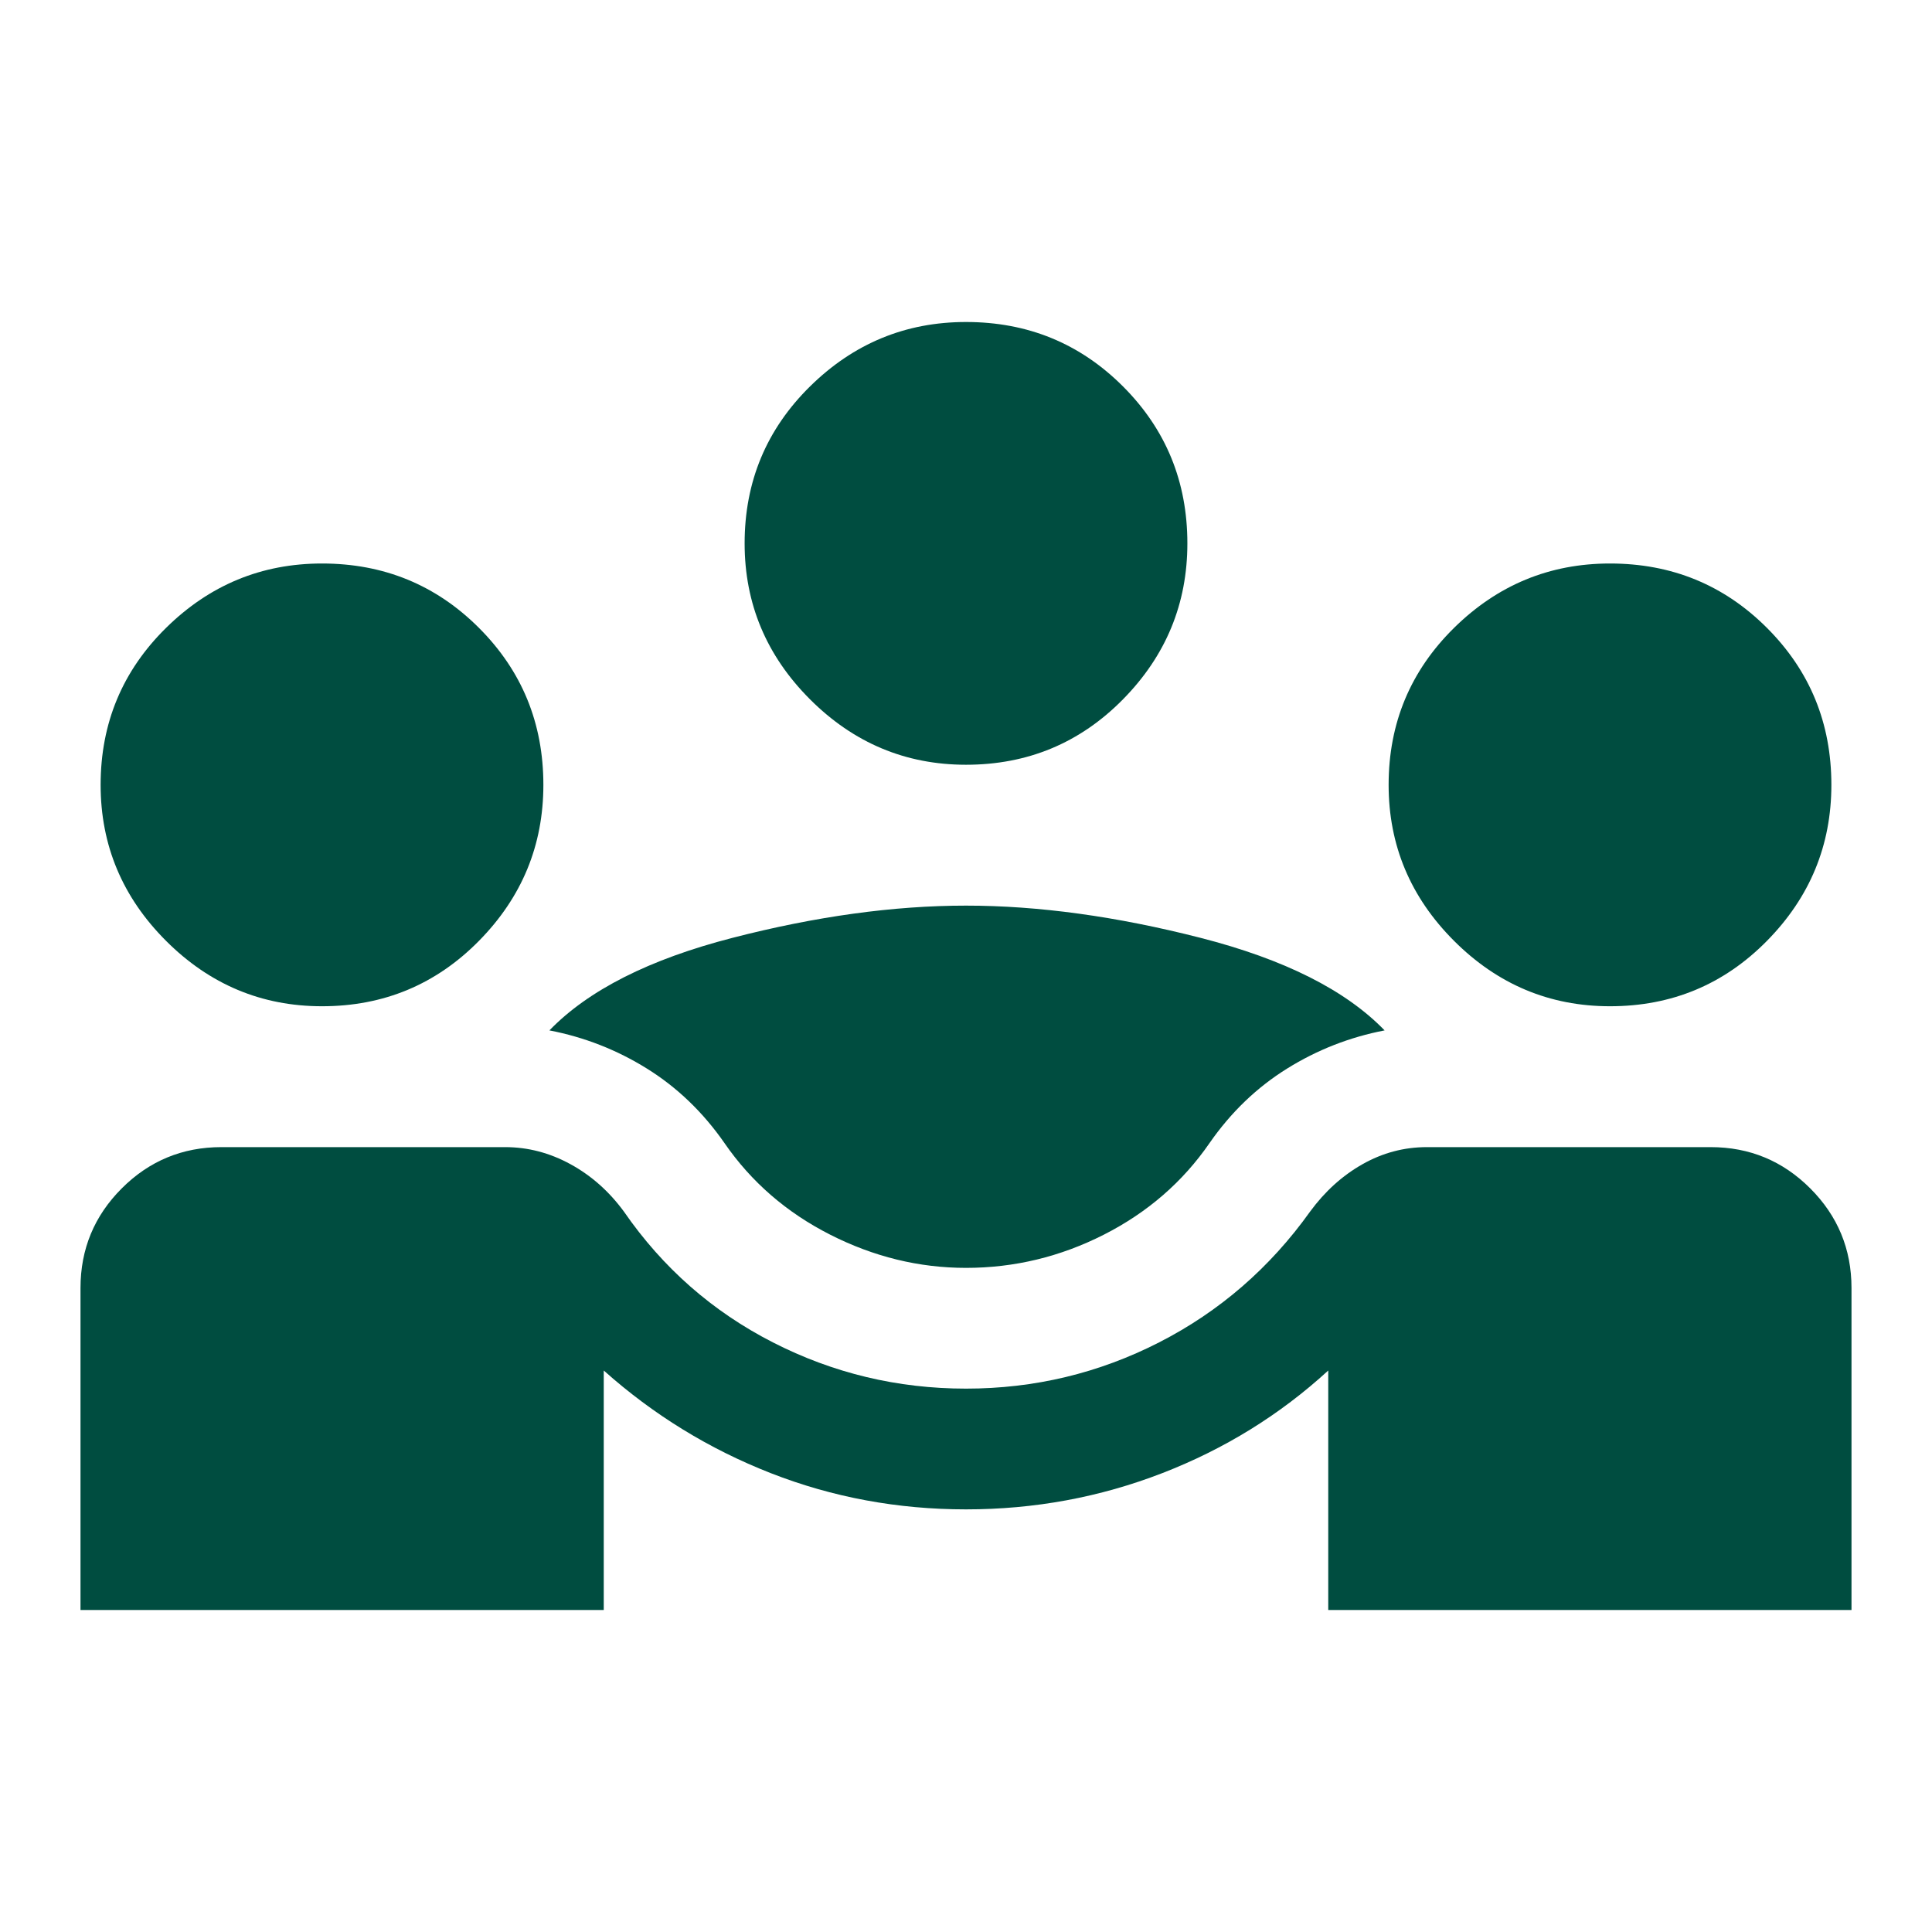 <svg width="48" height="48" viewBox="0 0 48 48" fill="none" xmlns="http://www.w3.org/2000/svg">
<mask id="mask0_1131_2834" style="mask-type:alpha" maskUnits="userSpaceOnUse" x="0" y="0" width="48" height="48">
<rect width="48" height="48" fill="#D9D9D9"/>
</mask>
<g mask="url(#mask0_1131_2834)">
<path d="M2 40V32C2 31.033 2.342 30.208 3.025 29.525C3.708 28.842 4.533 28.5 5.5 28.5H12.55C13.117 28.5 13.658 28.642 14.175 28.925C14.692 29.208 15.133 29.6 15.5 30.1C16.467 31.5 17.7 32.583 19.2 33.35C20.7 34.117 22.3 34.5 24 34.5C25.7 34.5 27.3 34.117 28.8 33.35C30.3 32.583 31.55 31.5 32.55 30.1C32.917 29.6 33.35 29.208 33.85 28.925C34.35 28.642 34.883 28.5 35.45 28.5H42.5C43.467 28.5 44.292 28.842 44.975 29.525C45.658 30.208 46 31.033 46 32V40H33V34.05C31.8 35.15 30.425 36 28.875 36.6C27.325 37.2 25.7 37.5 24 37.5C22.3 37.5 20.683 37.2 19.15 36.6C17.617 36 16.233 35.15 15 34.05V40H2ZM24 31.5C22.833 31.5 21.708 31.225 20.625 30.675C19.542 30.125 18.667 29.367 18 28.4C17.467 27.633 16.825 27.017 16.075 26.55C15.325 26.083 14.517 25.767 13.65 25.6C14.617 24.6 16.133 23.833 18.2 23.3C20.267 22.767 22.2 22.5 24 22.5C25.8 22.5 27.742 22.767 29.825 23.3C31.908 23.833 33.433 24.6 34.4 25.6C33.533 25.767 32.725 26.083 31.975 26.55C31.225 27.017 30.583 27.633 30.05 28.4C29.383 29.367 28.508 30.125 27.425 30.675C26.342 31.225 25.2 31.5 24 31.5ZM8 25C6.5 25 5.208 24.458 4.125 23.375C3.042 22.292 2.5 21 2.5 19.5C2.5 17.967 3.042 16.667 4.125 15.6C5.208 14.533 6.5 14 8 14C9.533 14 10.833 14.533 11.9 15.6C12.967 16.667 13.5 17.967 13.5 19.5C13.5 21 12.967 22.292 11.9 23.375C10.833 24.458 9.533 25 8 25ZM40 25C38.5 25 37.208 24.458 36.125 23.375C35.042 22.292 34.5 21 34.5 19.5C34.5 17.967 35.042 16.667 36.125 15.6C37.208 14.533 38.5 14 40 14C41.533 14 42.833 14.533 43.9 15.6C44.967 16.667 45.5 17.967 45.5 19.5C45.5 21 44.967 22.292 43.9 23.375C42.833 24.458 41.533 25 40 25ZM24 19C22.5 19 21.208 18.458 20.125 17.375C19.042 16.292 18.5 15 18.5 13.5C18.5 11.967 19.042 10.667 20.125 9.6C21.208 8.533 22.5 8 24 8C25.533 8 26.833 8.533 27.9 9.6C28.967 10.667 29.5 11.967 29.5 13.5C29.5 15 28.967 16.292 27.9 17.375C26.833 18.458 25.533 19 24 19Z" fill="#004D40"/>
</g>
</svg>
